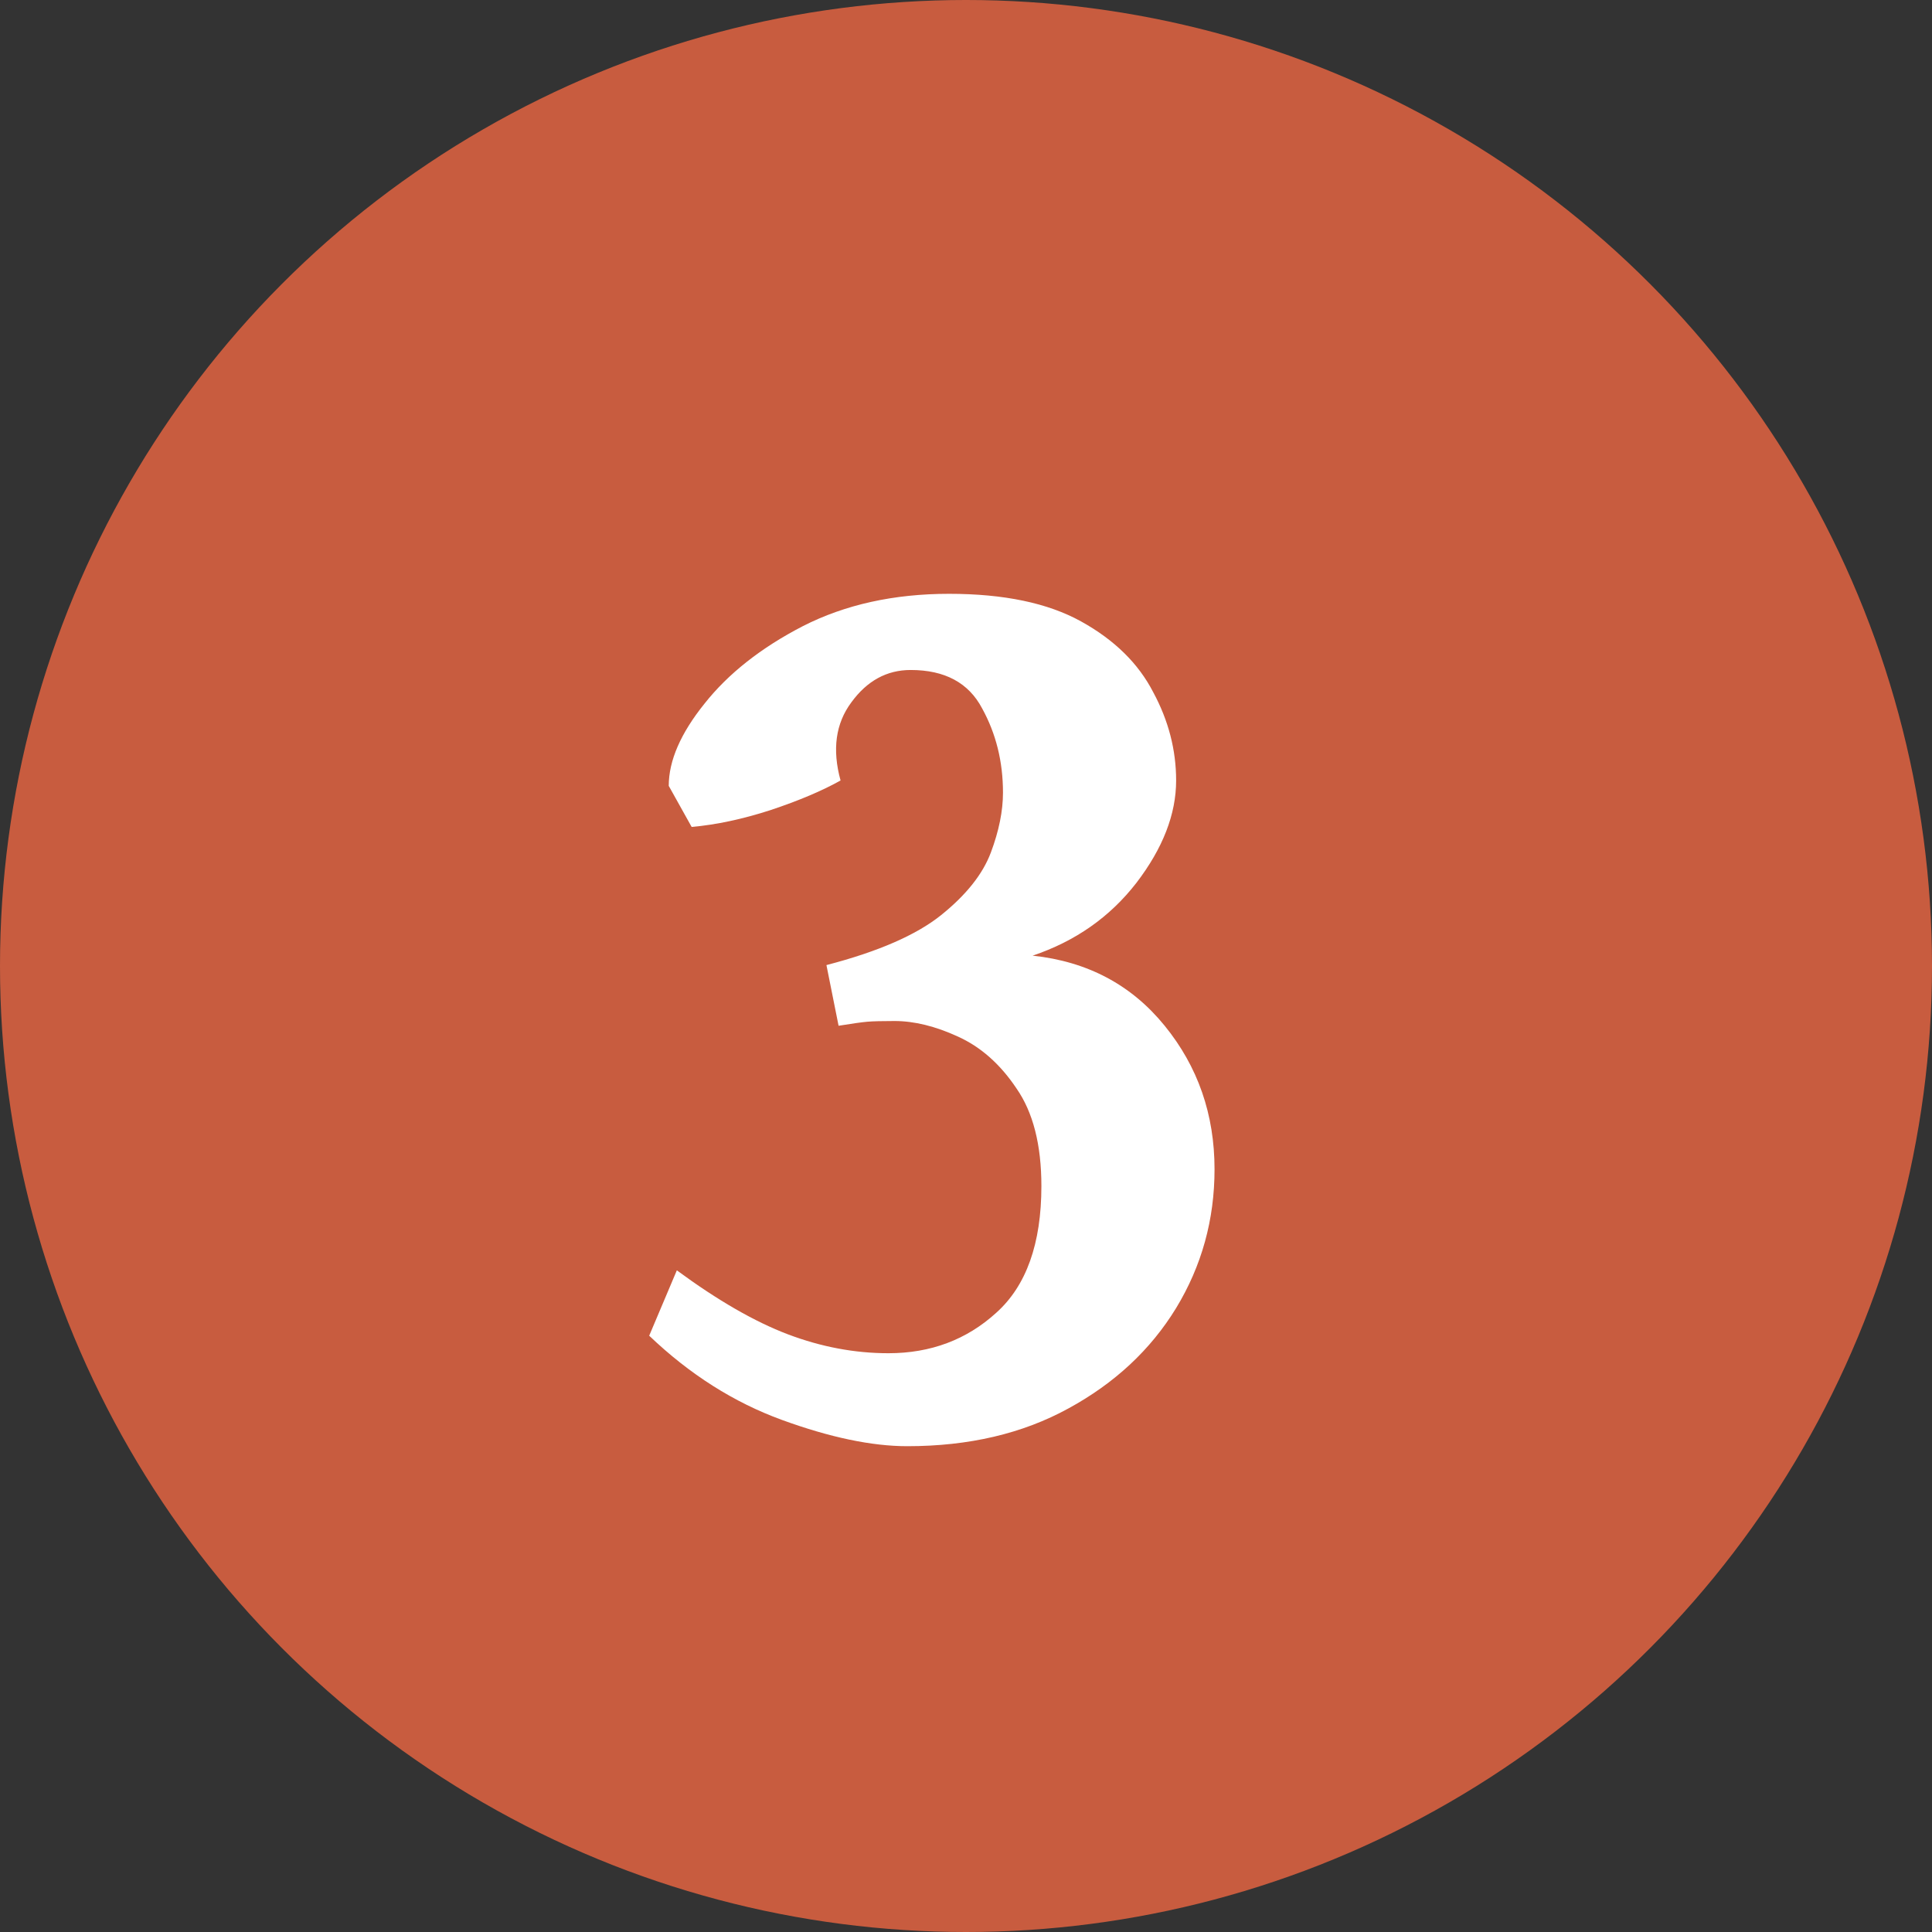 <?xml version="1.0" encoding="UTF-8"?> <svg xmlns="http://www.w3.org/2000/svg" width="42" height="42" viewBox="0 0 42 42" fill="none"><rect x="0" y="0" width="42" height="42" fill="#333333" stroke="none"/><circle cx="21" cy="21" r="21" fill="#C85C3F"></circle><path d="M26.403 25.419C26.403 26.513 26.125 27.519 25.568 28.436C25.012 29.345 24.23 30.072 23.225 30.619C22.229 31.166 21.061 31.439 19.724 31.439C18.952 31.439 18.044 31.249 16.999 30.868C15.954 30.487 14.992 29.877 14.113 29.037L14.714 27.616C15.602 28.27 16.408 28.734 17.131 29.008C17.854 29.281 18.581 29.418 19.314 29.418C20.231 29.418 21.013 29.125 21.657 28.539C22.311 27.953 22.639 27.035 22.639 25.785C22.639 24.887 22.458 24.179 22.097 23.661C21.745 23.134 21.32 22.758 20.822 22.533C20.334 22.309 19.875 22.196 19.445 22.196C19.172 22.196 18.977 22.201 18.859 22.211C18.742 22.221 18.532 22.25 18.23 22.299L17.966 20.98C19.089 20.688 19.919 20.326 20.456 19.896C21.003 19.457 21.364 19.003 21.54 18.534C21.716 18.065 21.804 17.631 21.804 17.23C21.804 16.557 21.652 15.946 21.35 15.399C21.057 14.843 20.539 14.565 19.797 14.565C19.279 14.565 18.85 14.799 18.508 15.268C18.166 15.727 18.088 16.293 18.273 16.967C17.873 17.191 17.365 17.406 16.75 17.611C16.145 17.807 15.573 17.929 15.036 17.977L14.538 17.084C14.538 16.537 14.797 15.941 15.315 15.297C15.832 14.643 16.545 14.081 17.453 13.612C18.371 13.144 19.431 12.909 20.632 12.909C21.823 12.909 22.78 13.109 23.503 13.51C24.226 13.91 24.748 14.423 25.07 15.048C25.402 15.663 25.568 16.303 25.568 16.967C25.568 17.699 25.28 18.441 24.704 19.193C24.128 19.936 23.376 20.463 22.448 20.775C23.64 20.902 24.597 21.41 25.319 22.299C26.042 23.188 26.403 24.227 26.403 25.419Z" fill="white"></path></svg> 